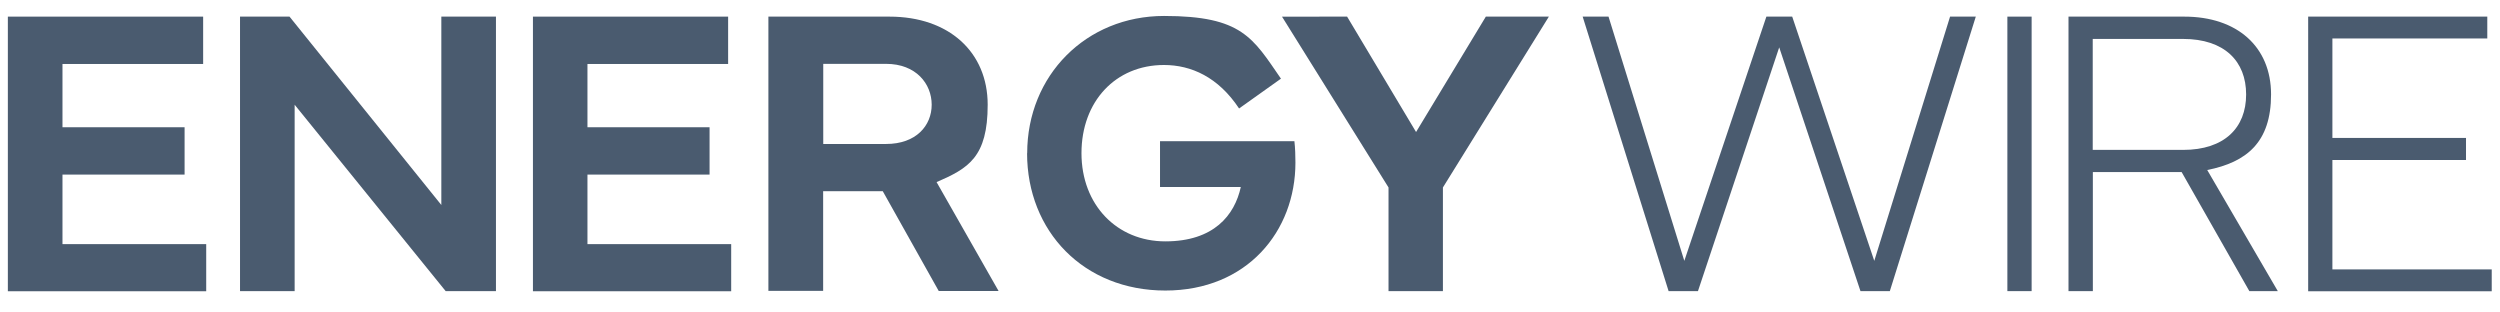 <?xml version="1.0" encoding="UTF-8" standalone="no"?> <svg xmlns="http://www.w3.org/2000/svg" xmlns:svg="http://www.w3.org/2000/svg" id="Layer_1" data-name="Layer 1" version="1.1" viewBox="0 0 120 15" width="120" height="15"><defs id="defs1"><style id="style1"> .cls-1 { fill: #4A5B6F; stroke-width: 0px; } </style></defs><path class="cls-1" d="M 0.377,0.798 H 9.751 V 3.071 H 2.999 v 3.037 h 5.861 v 2.272 H 2.999 V 11.718 h 6.899 v 2.262 H 0.377 Z" id="path1"></path><path class="cls-1" d="M 11.521,13.974 V 0.798 h 2.376 L 21.184,9.839 V 0.798 h 2.622 V 13.974 H 21.392 L 14.143,5.027 V 13.974 Z" id="path2"></path><path class="cls-1" d="m 25.576,0.798 h 9.374 V 3.071 h -6.752 v 3.037 h 5.861 v 2.272 H 28.198 V 11.718 h 6.899 v 2.262 H 25.581 V 0.798 Z" id="path3"></path><path class="cls-1" d="M 36.883,13.969 V 0.798 h 5.812 c 2.862,0 4.714,1.71 4.714,4.228 0,2.518 -0.923,3.054 -2.453,3.715 l 2.977,5.228 h -2.873 L 42.373,9.178 h -2.862 v 4.785 h -2.627 z m 2.633,-7.058 h 3.015 c 1.448,0 2.19,-0.885 2.19,-1.885 0,-1 -0.748,-1.961 -2.19,-1.961 h -3.015 v 3.84 z" id="path4"></path><path class="cls-1" d="m 49.305,7.359 c 0,-3.742 2.83,-6.593 6.571,-6.593 3.742,0 4.261,1.054 5.61,3.01 l -2.01,1.431 c -1,-1.508 -2.3,-2.087 -3.605,-2.087 -2.327,0 -3.96,1.753 -3.96,4.233 0,2.48 1.699,4.233 4.026,4.233 2.327,0 3.327,-1.256 3.622,-2.611 h -3.878 v -2.196 h 6.451 c 0.038,0.328 0.049,0.71 0.049,1.027 0,3.294 -2.322,6.14 -6.244,6.14 -3.922,0 -6.637,-2.846 -6.637,-6.593 z" id="path5"></path><path class="cls-1" d="m 64.661,0.798 3.31,5.539 3.349,-5.539 h 3.026 L 69.26,8.998 V 13.974 h -2.611 V 8.998 l -5.113,-8.199 z" id="path6"></path><path class="cls-1" d="m 75.974,0.798 h 1.235 l 3.638,11.723 3.939,-11.723 h 1.24 l 3.939,11.723 3.638,-11.723 h 1.235 L 90.712,13.974 h -1.409 L 85.402,2.273 81.502,13.974 h -1.409 L 75.968,0.798 Z" id="path7"></path><path class="cls-1" d="m 96.354,0.798 h 1.164 V 13.974 h -1.164 z" id="path8"></path><path class="cls-1" d="M 99.288,13.974 V 0.798 h 5.561 c 2.524,0 4.162,1.437 4.162,3.736 0,2.3 -1.174,3.25 -3.064,3.627 l 3.387,5.812 h -1.366 l -3.25,-5.714 h -4.261 V 13.974 H 99.293 Z M 100.451,7.195 h 4.337 c 1.988,0 3.026,-1.065 3.026,-2.66 0,-1.595 -1.038,-2.666 -3.026,-2.666 h -4.337 z" id="path9"></path><path class="cls-1" d="m 110.792,0.798 h 8.598 V 1.847 h -7.435 v 4.774 h 6.413 v 1.06 h -6.413 V 12.931 h 7.648 v 1.049 h -8.811 z" id="path10"></path></svg> 